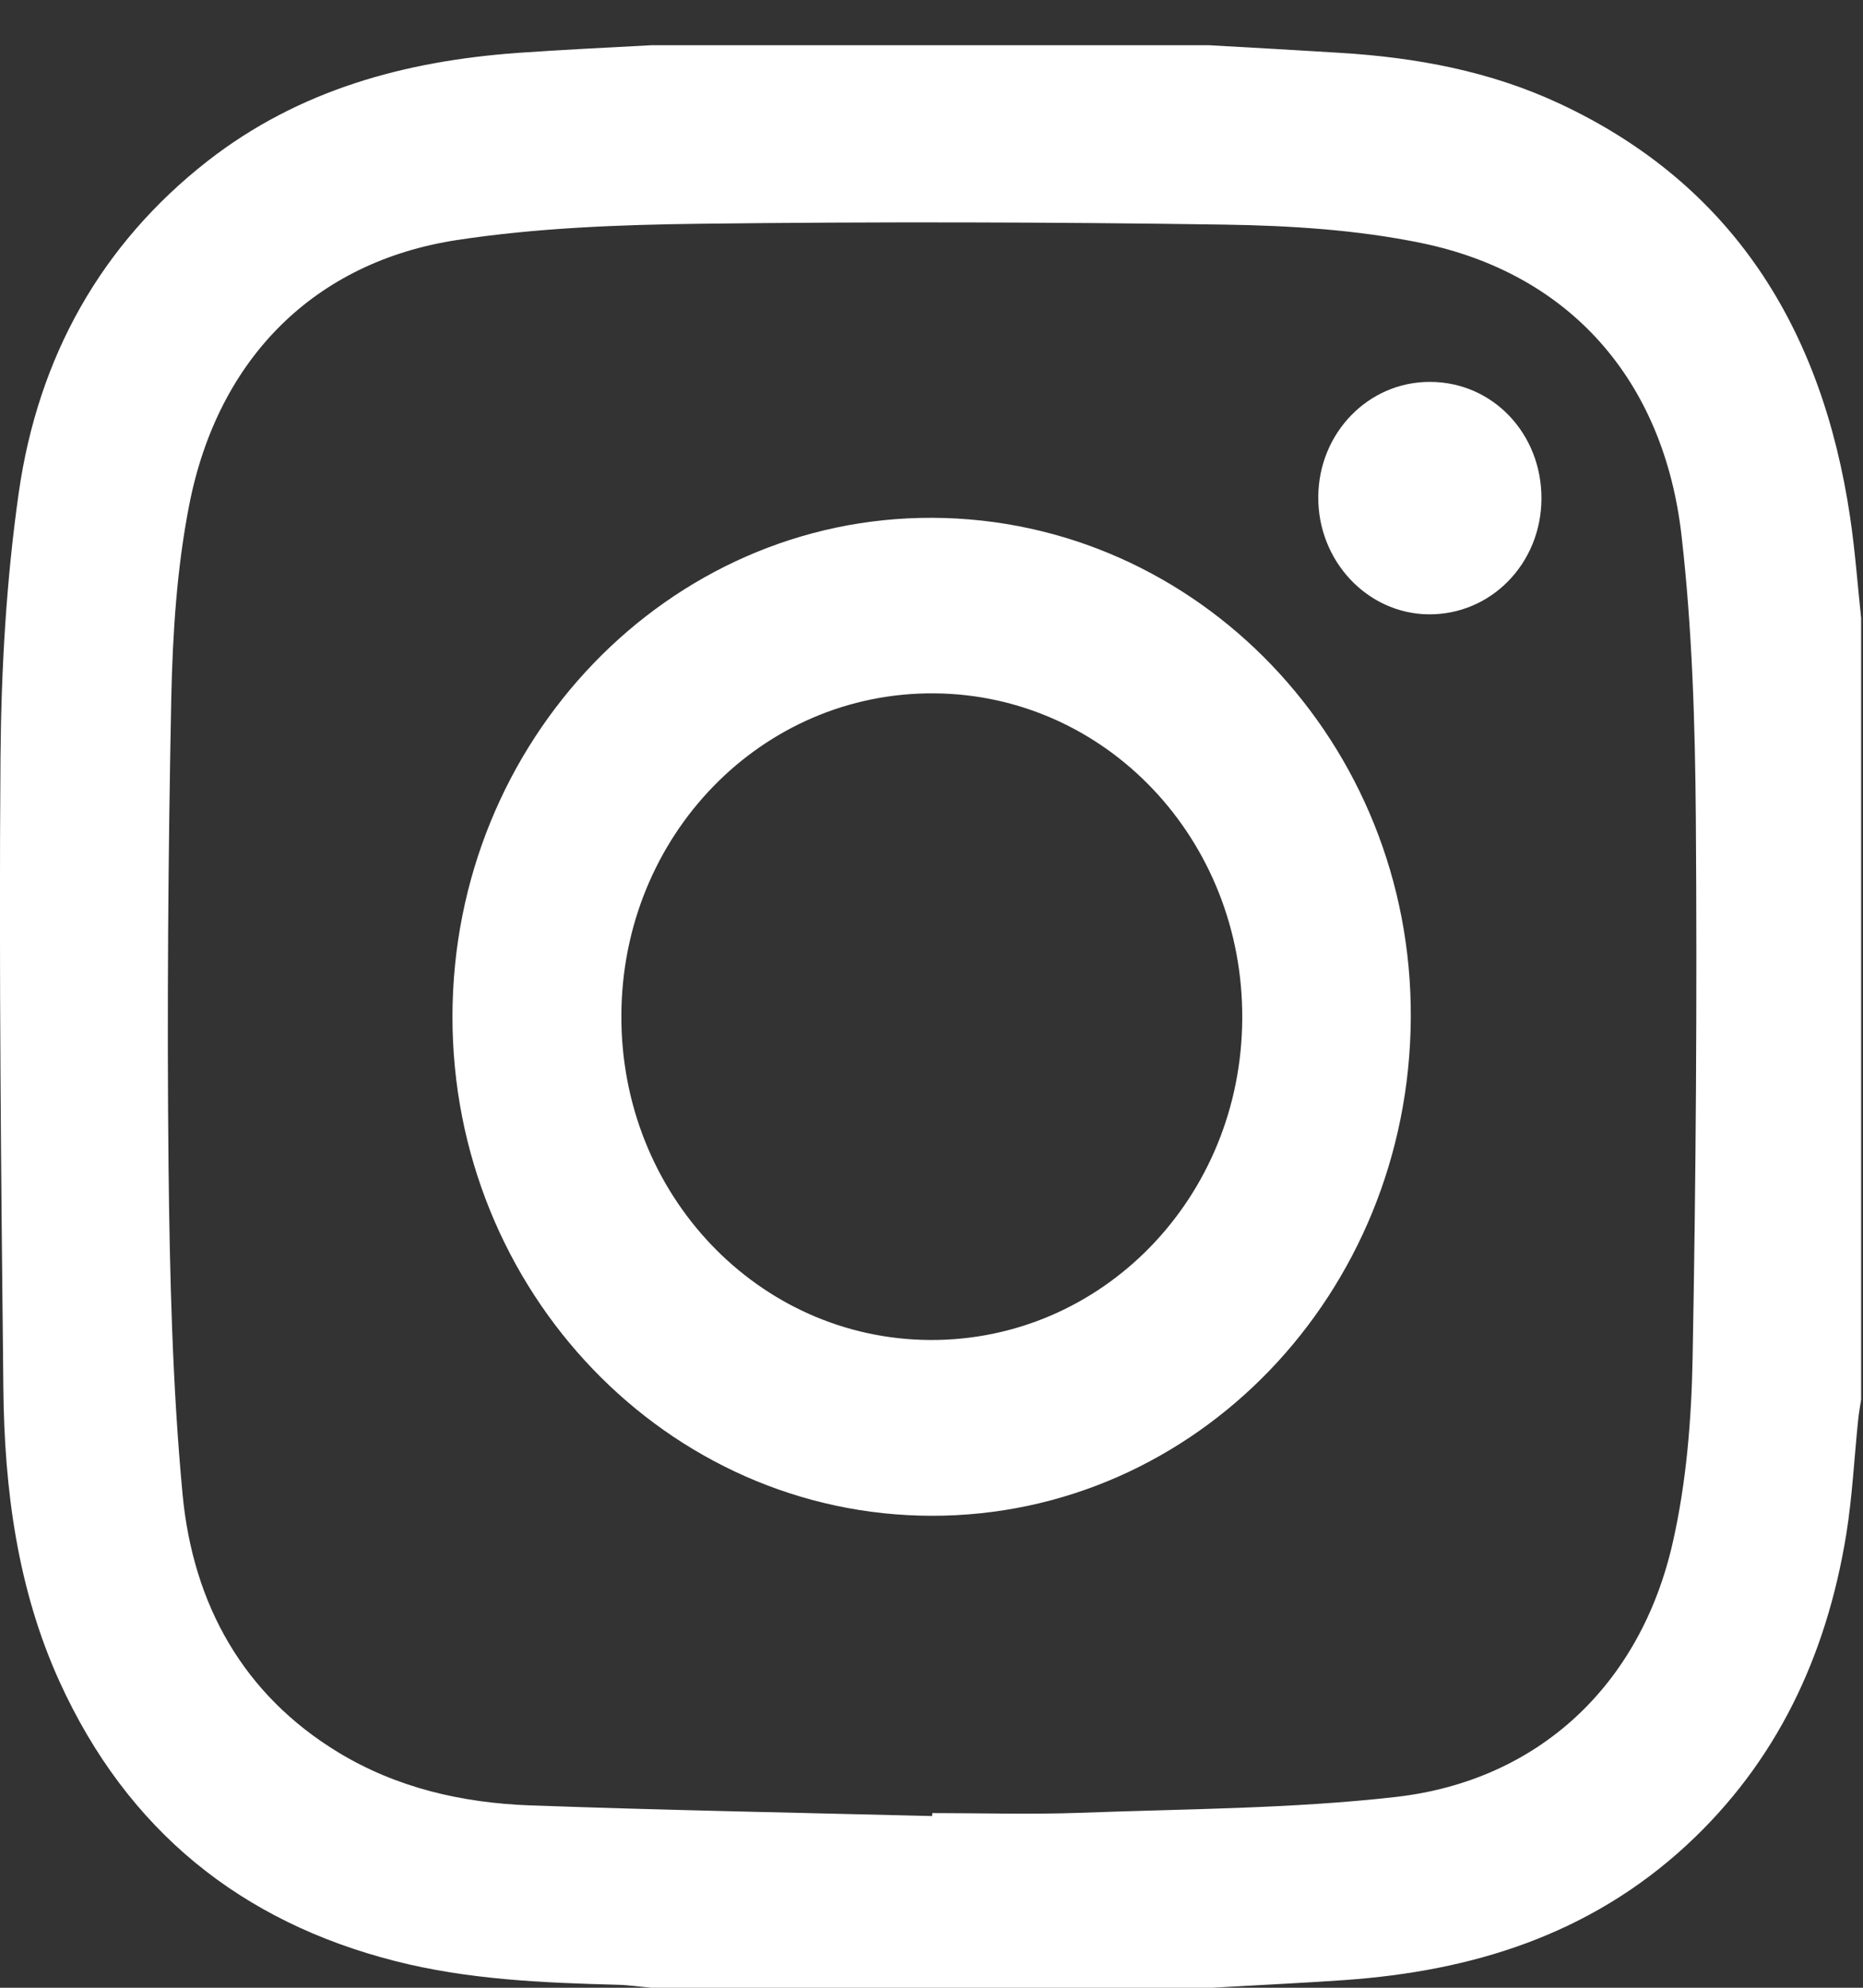 <svg width="15" height="16" viewBox="0 0 15 16" fill="none" xmlns="http://www.w3.org/2000/svg">
<rect x="0" y="0" width="15" height="16" fill="#333333" stroke="none"/>
<g clip-path="url(#clip0_1133_2264)">
<path d="M9.763 16H5.245C5.153 15.992 5.061 15.978 4.969 15.976C4.368 15.96 3.768 15.935 3.181 15.785C1.946 15.47 1.026 14.739 0.478 13.533C0.14 12.788 0.035 11.987 0.027 11.174C0.009 9.48 -0.009 7.786 0.004 6.093C0.01 5.383 0.051 4.667 0.151 3.966C0.307 2.873 0.814 1.966 1.673 1.295C2.41 0.721 3.263 0.492 4.164 0.426C4.524 0.4 4.885 0.384 5.245 0.364C6.741 0.364 8.237 0.364 9.733 0.364C10.084 0.384 10.434 0.403 10.785 0.425C11.398 0.462 11.998 0.572 12.561 0.836C13.942 1.482 14.669 2.634 14.896 4.161C14.936 4.43 14.956 4.703 14.985 4.975V11.266C14.977 11.32 14.966 11.375 14.961 11.43C14.929 11.737 14.914 12.048 14.865 12.352C14.705 13.334 14.303 14.184 13.579 14.853C12.794 15.577 11.85 15.866 10.828 15.938C10.473 15.963 10.118 15.979 9.763 16V16ZM7.505 14.618L7.506 14.594C7.902 14.594 8.298 14.606 8.694 14.592C9.543 14.56 10.396 14.56 11.24 14.464C12.388 14.333 13.21 13.562 13.469 12.413C13.578 11.932 13.619 11.427 13.628 10.932C13.655 9.482 13.665 8.031 13.654 6.581C13.648 5.824 13.625 5.063 13.539 4.312C13.396 3.056 12.635 2.203 11.448 1.957C10.93 1.85 10.391 1.816 9.861 1.808C8.453 1.787 7.044 1.784 5.637 1.801C4.984 1.809 4.325 1.834 3.68 1.932C2.535 2.107 1.756 2.882 1.524 4.062C1.424 4.571 1.39 5.1 1.379 5.622C1.354 6.878 1.344 8.136 1.357 9.393C1.367 10.272 1.388 11.154 1.47 12.028C1.554 12.917 1.961 13.642 2.723 14.105C3.197 14.393 3.725 14.512 4.266 14.532C5.346 14.571 6.426 14.591 7.506 14.618L7.505 14.618Z" fill="white"/>
<path d="M3.643 8.18C3.646 5.962 5.383 4.159 7.509 4.168C9.647 4.178 11.373 5.983 11.359 8.195C11.346 10.415 9.625 12.203 7.503 12.201C5.372 12.199 3.64 10.394 3.643 8.18V8.18ZM7.489 10.786C8.875 10.792 9.994 9.642 10.002 8.201C10.011 6.759 8.907 5.592 7.523 5.581C6.132 5.57 5.008 6.726 5.003 8.173C4.997 9.614 6.106 10.779 7.489 10.786Z" fill="white"/>
<path d="M12.411 4.016C12.408 4.538 12.003 4.951 11.499 4.945C11.008 4.938 10.611 4.515 10.614 4C10.617 3.485 11.017 3.073 11.513 3.074C12.018 3.074 12.414 3.49 12.411 4.016V4.016Z" fill="white"/>
</g>
<defs>
<clipPath id="clip0_1133_2264">
<rect width="14.985" height="15.636" fill="white" transform="translate(0 0.364)"/>
</clipPath>
</defs>
</svg>
